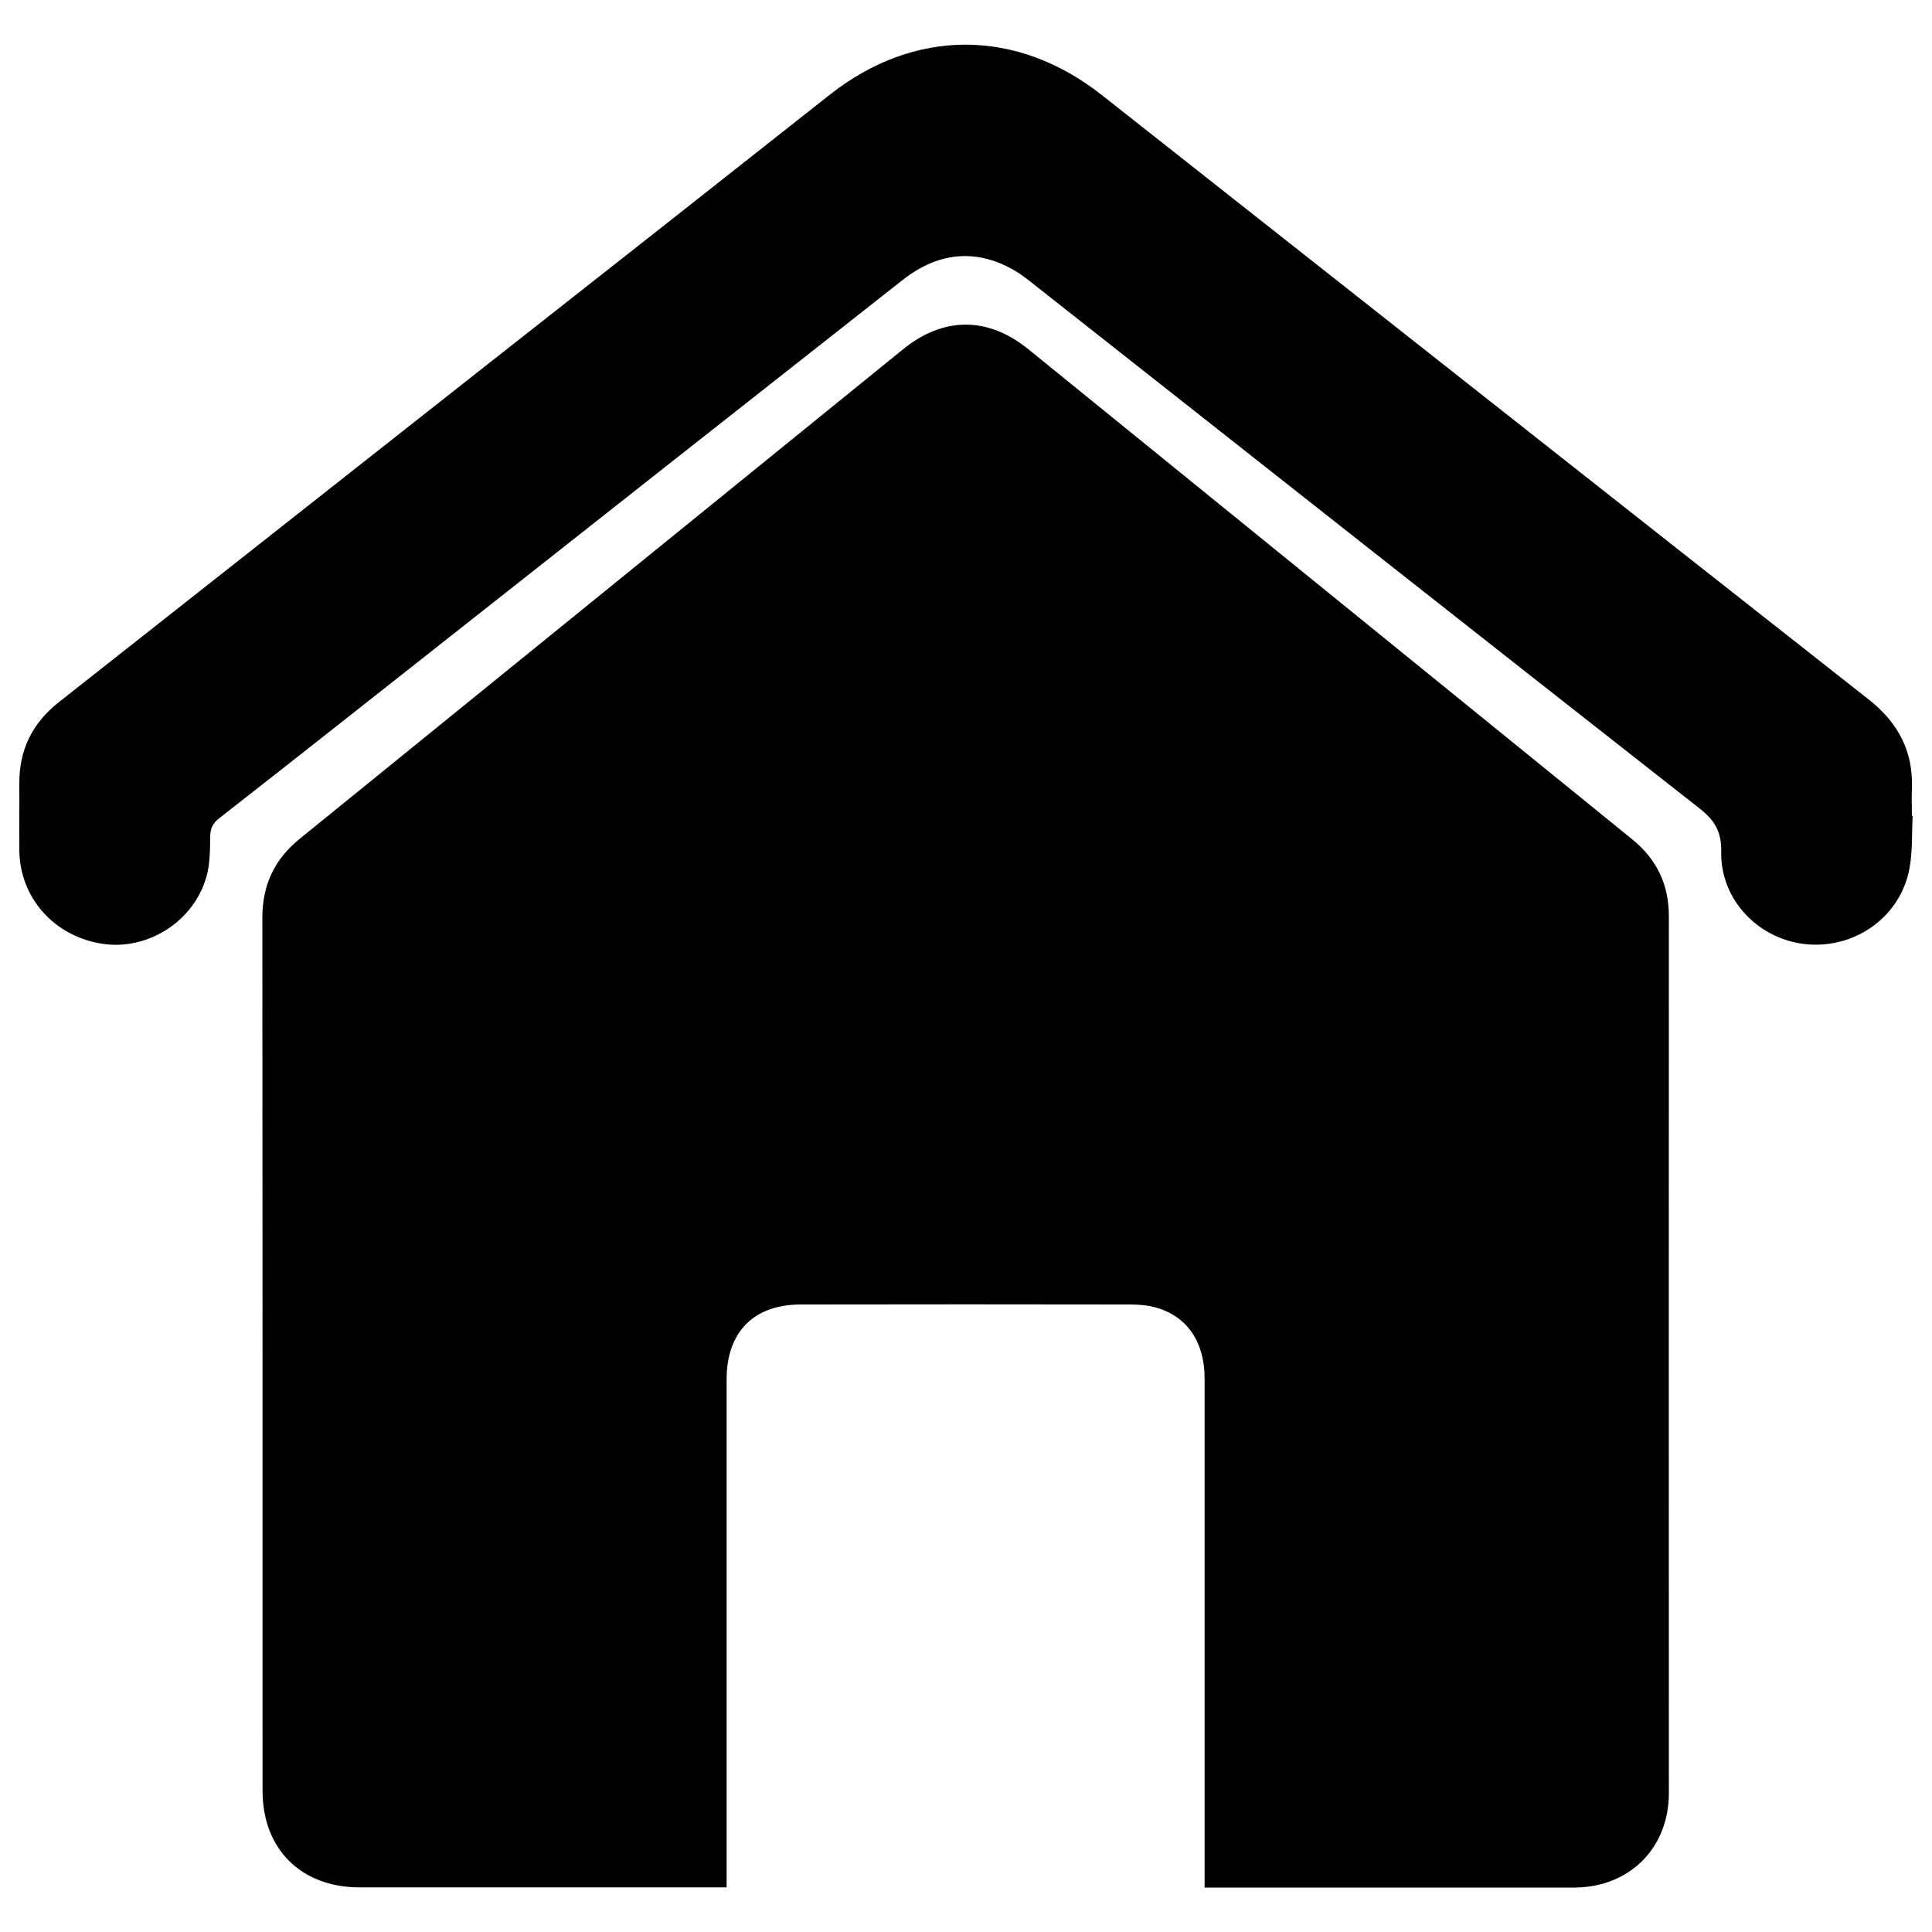 <?xml version="1.0" encoding="utf-8"?>
<!-- Svg Vector Icons : http://www.onlinewebfonts.com/icon -->
<!DOCTYPE svg PUBLIC "-//W3C//DTD SVG 1.1//EN" "http://www.w3.org/Graphics/SVG/1.1/DTD/svg11.dtd">
<svg version="1.1" xmlns="http://www.w3.org/2000/svg" xmlns:xlink="http://www.w3.org/1999/xlink" x="0px" y="0px" viewBox="0 0 1000 1000" enable-background="new 0 0 1000 1000" xml:space="preserve">
<g><path d="M376.1,976.9c-2.9,0-5,0-7.2,0c-60.9,0-121.9,0-182.8,0c-30.2,0-50.2-19.8-50.2-49.9c0-150.7,0-301.4-0.1-452.1c0-16.9,6.3-30.2,19.4-40.8c104.1-84.4,208.1-168.9,312.2-253.3c20.9-17,43.9-17,64.8-0.1c104.2,84.5,208.4,169.2,312.6,253.7c12.7,10.3,19,23.4,19,39.8c-0.1,151.3,0,302.6,0,453.9c0,28.5-20.4,48.8-49,48.9c-61.7,0-123.5,0-185.2,0c-1.7,0-3.5,0-6.1,0c0-2.9,0-5.3,0-7.8c0-85.2,0-170.5,0-255.7c0-18.9-9-32.1-25.1-36.7c-4.3-1.2-8.9-1.6-13.3-1.6c-56.8-0.1-113.7-0.1-170.5,0c-24.5,0-38.5,14.2-38.5,38.8c0,84.9,0,169.7,0,254.6C376.1,971,376.1,973.5,376.1,976.9z"/><path d="M990,422.2c-0.5,9,0,18.1-1.6,26.9c-4.3,24.7-27.2,41.7-52.6,39.7c-25.1-2-45.4-22.8-44.9-47.9c0.2-10.4-3.4-16.4-11.4-22.6c-114.5-89.8-228.8-180-343.1-270.1c-2.8-2.2-5.5-4.4-8.4-6.4c-20.3-13.3-41.3-12.3-60.9,3.2C388,207.2,309,269.5,229.9,331.9c-38.8,30.6-77.5,61.2-116.4,91.6c-3.5,2.7-4.7,5.5-4.7,9.8c-0.1,6.8-0.1,13.9-1.9,20.3c-6.4,23.1-30,38.2-53.3,35C28.4,485,10.3,465,10,440.2c-0.1-11.6,0.1-23.1,0-34.7c-0.1-17.5,6.8-31.3,20.5-42.1c70.5-55.5,140.9-111.1,211.4-166.6C304.5,147.6,367,98.4,429.4,49.1c43.9-34.7,96.9-34.6,140.9,0.1c132.3,104.3,264.5,208.7,397,312.9c15.2,12,23,26.7,22.3,46c-0.2,4.7,0,9.4,0,14.1C989.7,422.2,989.8,422.2,990,422.2z"/></g>
</svg>